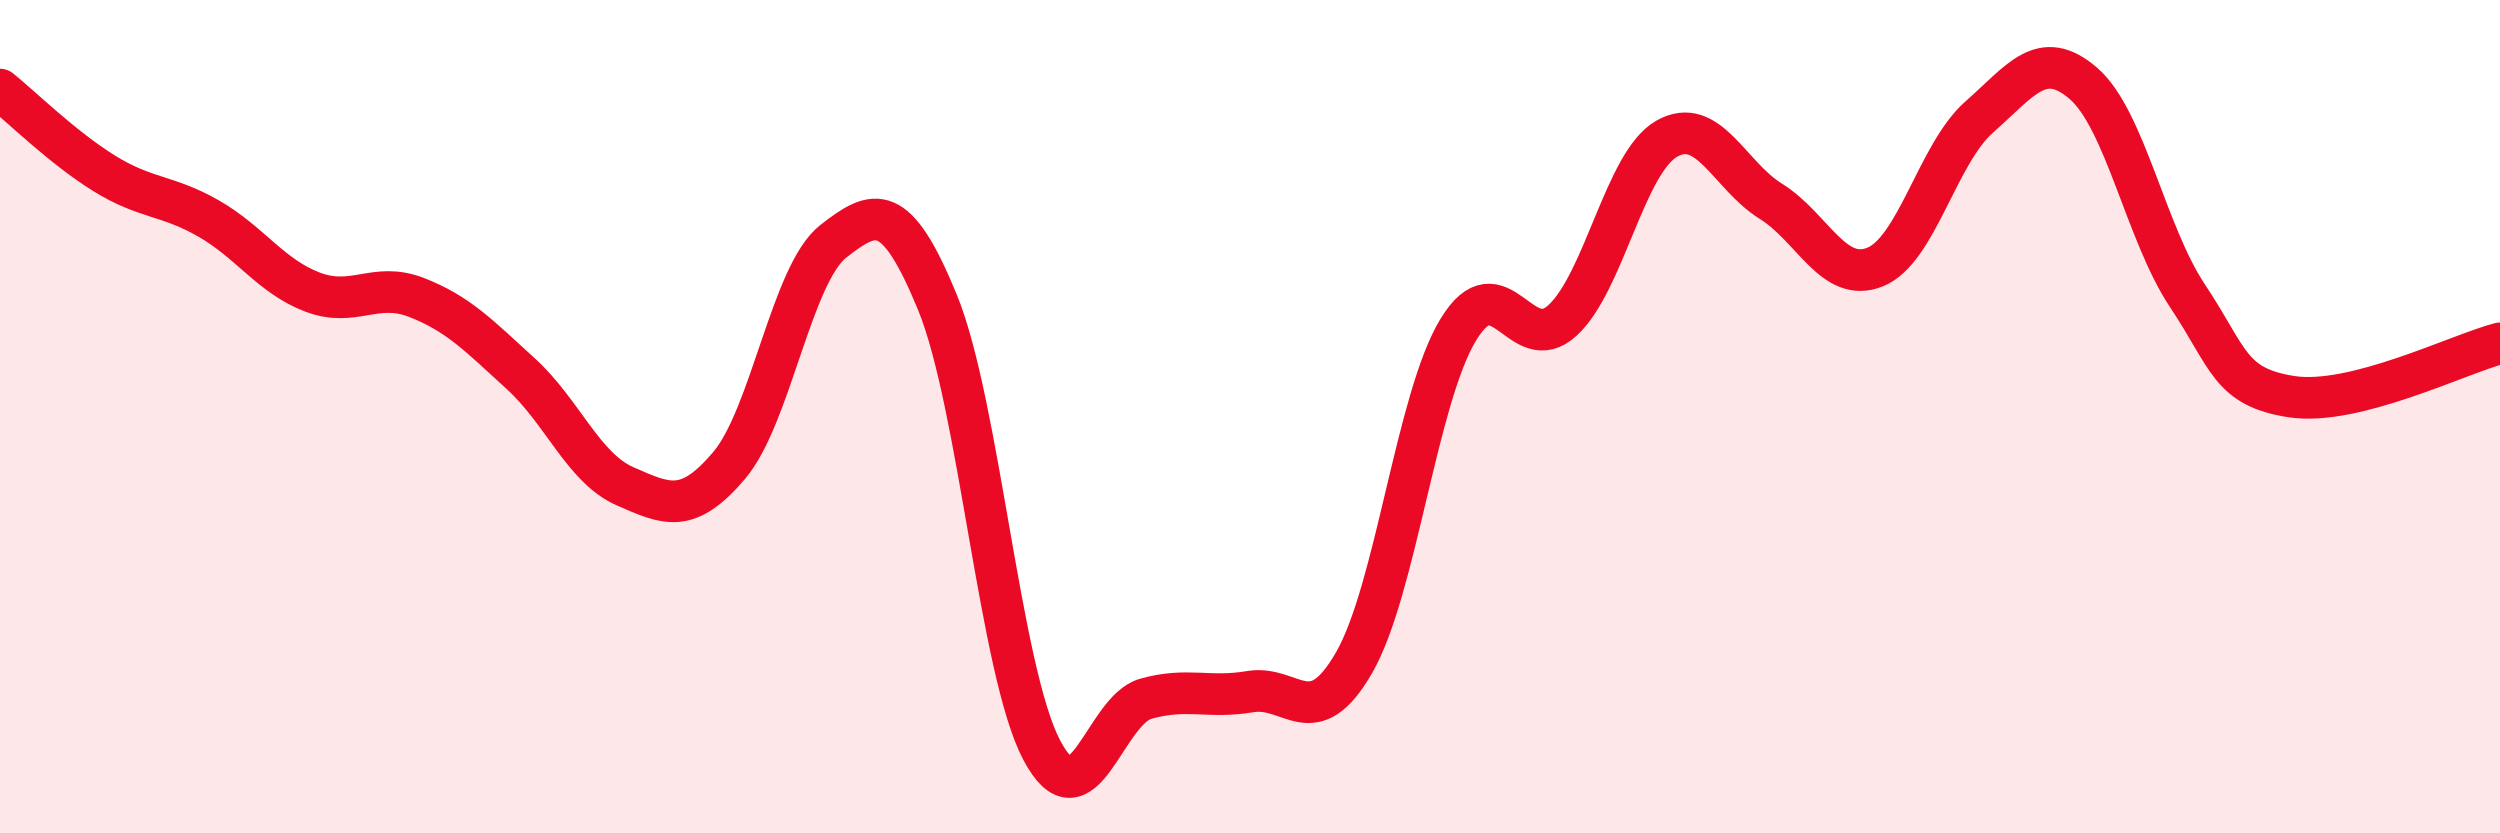 
    <svg width="60" height="20" viewBox="0 0 60 20" xmlns="http://www.w3.org/2000/svg">
      <path
        d="M 0,2.15 C 0.5,2.55 1.5,3.54 2.5,4.16 C 3.5,4.78 4,4.67 5,5.24 C 6,5.81 6.5,6.63 7.5,7.01 C 8.5,7.39 9,6.75 10,7.14 C 11,7.53 11.5,8.06 12.5,8.97 C 13.5,9.88 14,11.23 15,11.67 C 16,12.11 16.5,12.35 17.5,11.17 C 18.5,9.99 19,6.57 20,5.79 C 21,5.01 21.5,4.82 22.5,7.26 C 23.5,9.7 24,16.1 25,18 C 26,19.9 26.5,17.05 27.5,16.77 C 28.5,16.49 29,16.77 30,16.6 C 31,16.43 31.5,17.64 32.5,15.9 C 33.5,14.16 34,9.55 35,7.91 C 36,6.27 36.5,8.61 37.5,7.69 C 38.5,6.77 39,3.9 40,3.33 C 41,2.76 41.5,4.21 42.5,4.83 C 43.5,5.45 44,6.81 45,6.41 C 46,6.01 46.5,3.69 47.5,2.81 C 48.5,1.93 49,1.14 50,2 C 51,2.86 51.5,5.6 52.5,7.1 C 53.5,8.6 53.5,9.29 55,9.52 C 56.5,9.75 59,8.5 60,8.24L60 20L0 20Z"
        fill="#EB0A25"
        opacity="0.1"
        stroke-linecap="round"
        stroke-linejoin="round"
      />
      <path
        d="M 0,2.15 C 0.5,2.55 1.5,3.54 2.5,4.16 C 3.5,4.78 4,4.67 5,5.24 C 6,5.81 6.5,6.63 7.5,7.01 C 8.5,7.39 9,6.75 10,7.14 C 11,7.53 11.5,8.06 12.5,8.97 C 13.5,9.88 14,11.23 15,11.67 C 16,12.11 16.5,12.35 17.5,11.17 C 18.5,9.99 19,6.57 20,5.79 C 21,5.01 21.5,4.82 22.5,7.26 C 23.5,9.7 24,16.1 25,18 C 26,19.9 26.5,17.05 27.5,16.77 C 28.5,16.49 29,16.77 30,16.6 C 31,16.43 31.5,17.64 32.5,15.9 C 33.5,14.16 34,9.55 35,7.91 C 36,6.27 36.5,8.61 37.5,7.69 C 38.5,6.77 39,3.9 40,3.33 C 41,2.76 41.5,4.21 42.5,4.83 C 43.5,5.45 44,6.81 45,6.41 C 46,6.01 46.5,3.69 47.5,2.81 C 48.5,1.93 49,1.14 50,2 C 51,2.86 51.5,5.6 52.5,7.1 C 53.5,8.6 53.5,9.29 55,9.52 C 56.5,9.75 59,8.5 60,8.24"
        stroke="#EB0A25"
        stroke-width="1"
        fill="none"
        stroke-linecap="round"
        stroke-linejoin="round"
      />
    </svg>
  